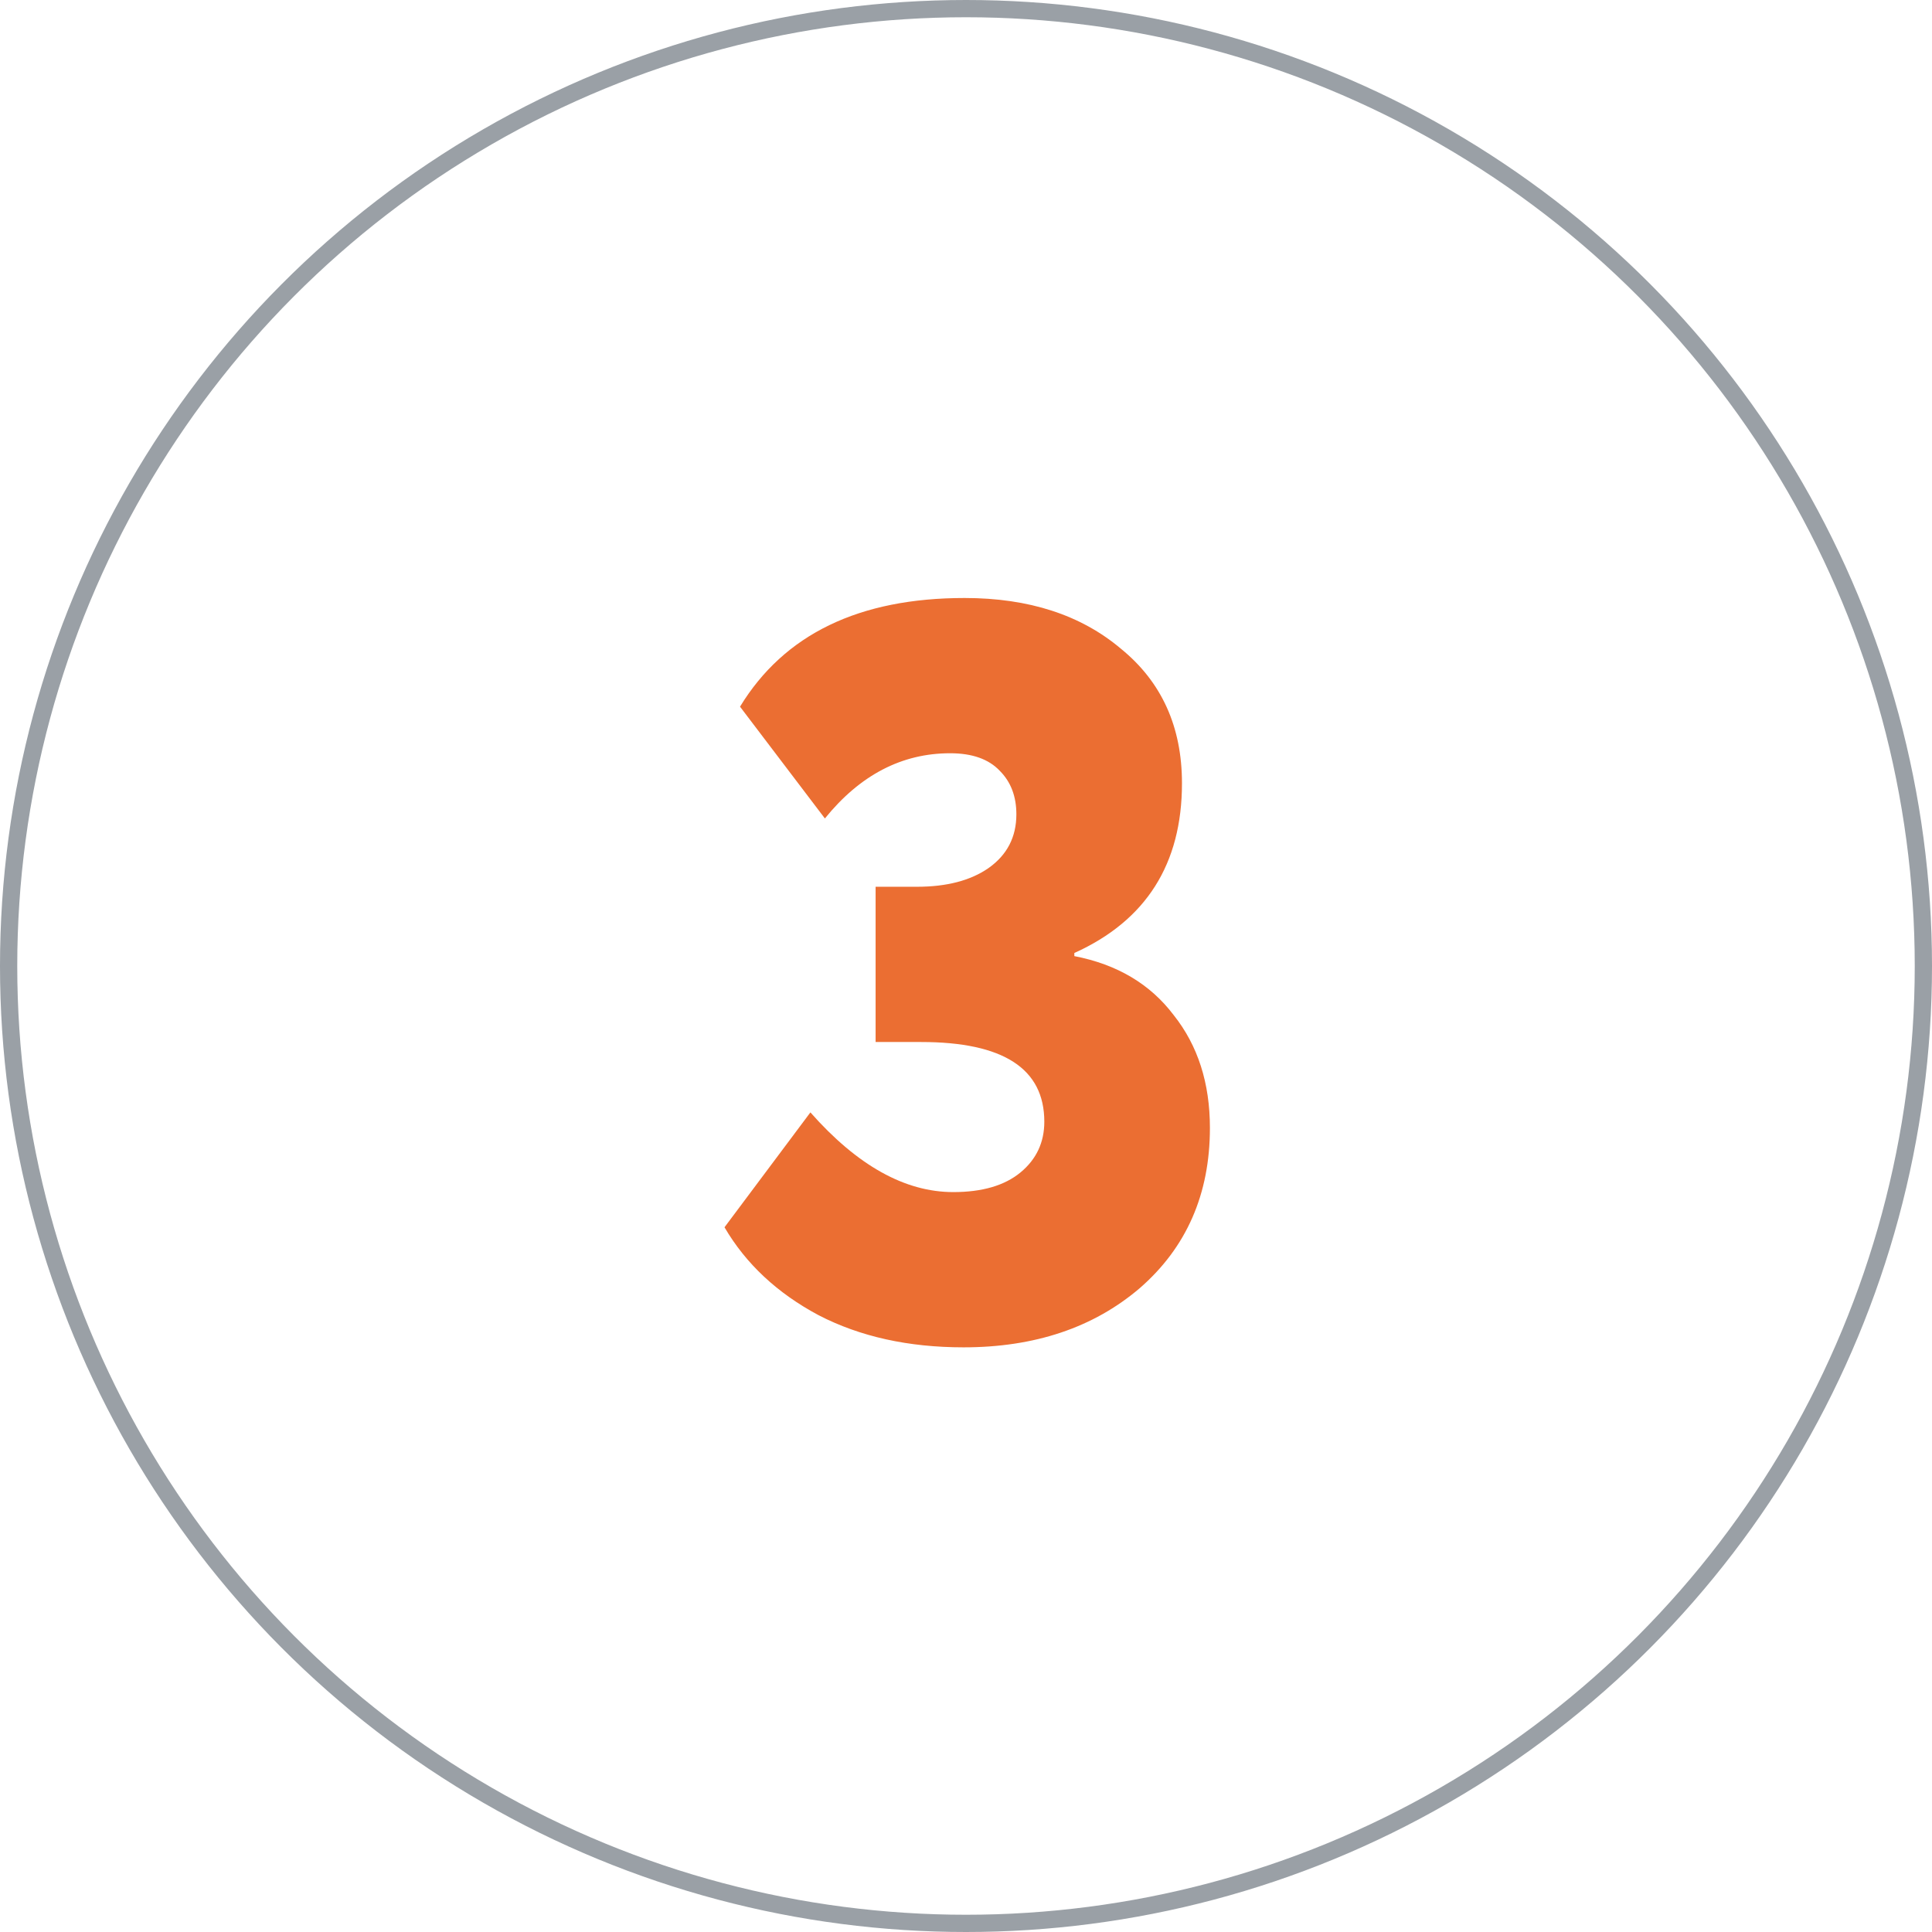 <?xml version="1.0" encoding="UTF-8"?> <svg xmlns="http://www.w3.org/2000/svg" width="168" height="168" viewBox="0 0 168 168" fill="none"> <circle cx="84" cy="84" r="83.25" stroke="#9AA0A6" stroke-width="1.5"></circle> <path d="M83.79 117.16C78.99 117.16 74.79 116.23 71.19 114.37C67.59 112.45 64.86 109.9 63 106.72L70.47 96.73C74.55 101.35 78.69 103.66 82.89 103.66C85.41 103.66 87.36 103.09 88.74 101.95C90.12 100.81 90.81 99.34 90.81 97.54C90.81 92.92 87.24 90.61 80.1 90.61H76.14V77.11H79.74C82.32 77.11 84.39 76.57 85.95 75.49C87.57 74.35 88.38 72.79 88.38 70.81C88.38 69.25 87.9 67.99 86.94 67.03C85.98 66.01 84.54 65.5 82.62 65.5C78.42 65.5 74.79 67.39 71.73 71.17L64.35 61.45C68.19 55.15 74.7 52 83.88 52C89.46 52 93.99 53.47 97.47 56.41C101.01 59.29 102.78 63.19 102.78 68.11C102.78 75.13 99.66 80.05 93.42 82.87V83.14C97.14 83.86 100.02 85.57 102.06 88.27C104.16 90.91 105.21 94.18 105.21 98.08C105.21 103.84 103.17 108.49 99.09 112.03C95.07 115.45 89.97 117.16 83.79 117.16Z" fill="#EB6E32"></path> </svg> 
